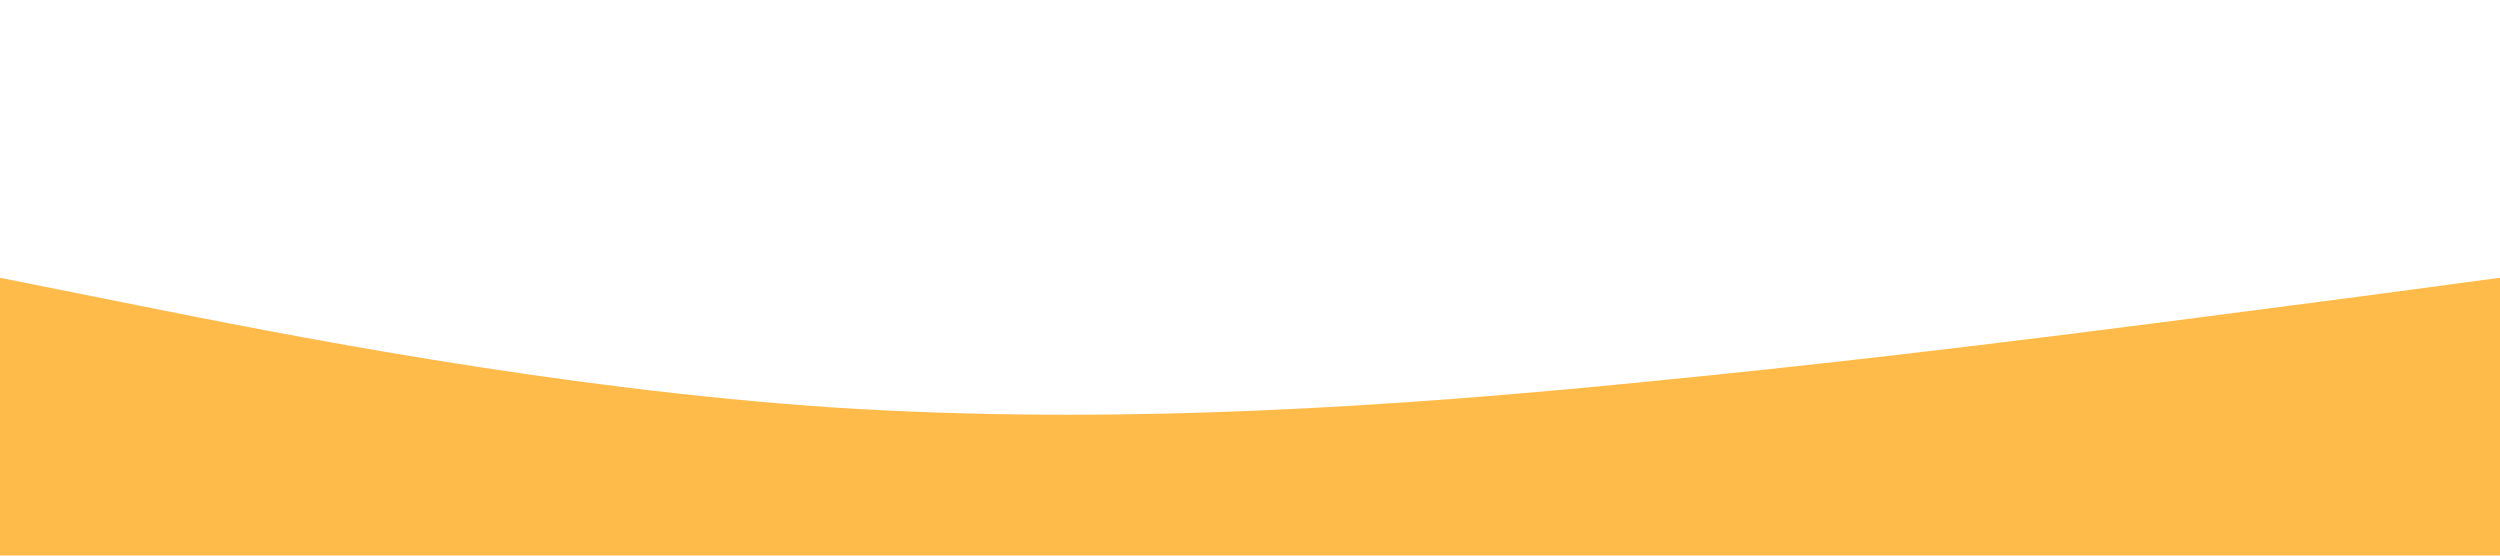 <svg viewBox="0 0 1440 320" xmlns="http://www.w3.org/2000/svg"><path d="m0 160 80 16c80 16 240 48 400 58.7 160 10.3 320 .3 480-16 160-15.7 320-37.7 400-48l80-10.7v160h-80c-80 0-240 0-400 0s-320 0-480 0-320 0-400 0h-80z" fill="#ffbb49"/></svg>